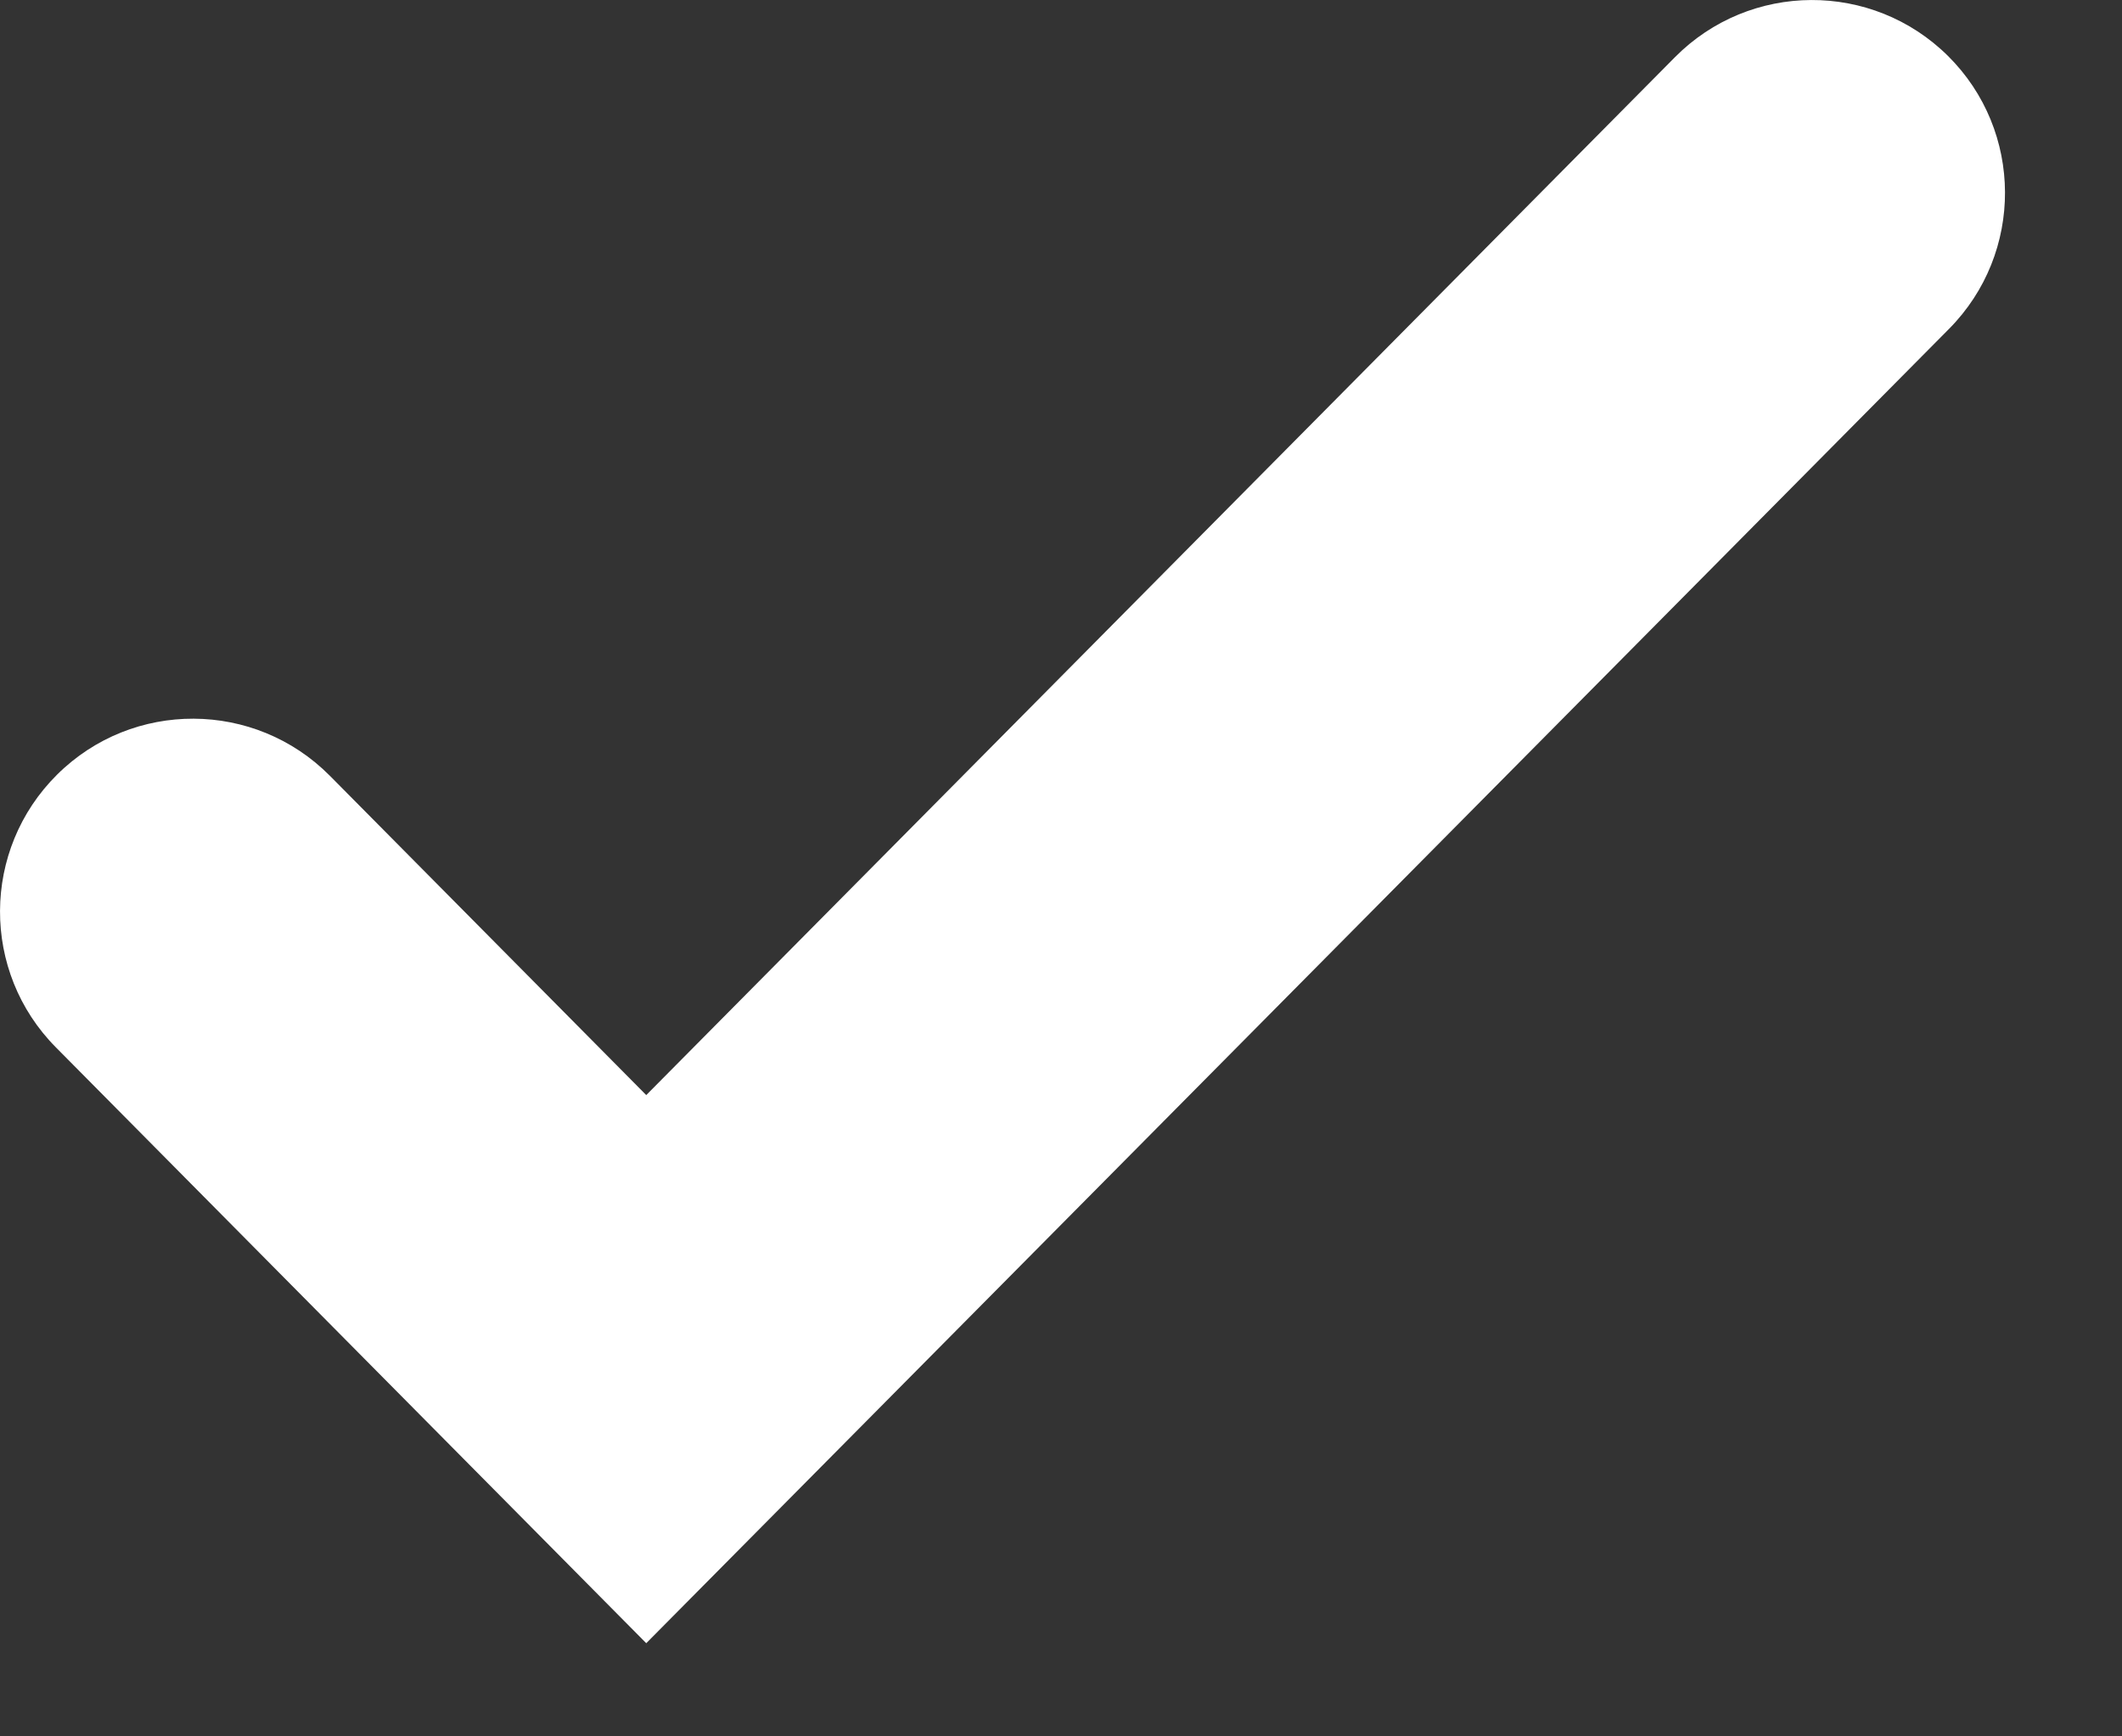 <?xml version="1.0" encoding="utf-8"?>
<svg xmlns="http://www.w3.org/2000/svg" fill="none" height="100%" overflow="visible" preserveAspectRatio="none" style="display: block;" viewBox="0 0 11 9" width="100%">
<rect x="0" y="0" width="11" height="9" fill="#333333" stroke="none"/>
<path clip-rule="evenodd" d="M10.098 0.29C10.49 0.679 10.492 1.312 10.104 1.704L3.35 8.517L0.29 5.429C-0.099 5.037 -0.096 4.404 0.296 4.015C0.688 3.626 1.321 3.629 1.71 4.021L3.35 5.676L8.683 0.296C9.072 -0.096 9.705 -0.099 10.098 0.29Z" fill="white" fill-rule="evenodd" id="Icon"/>
</svg>